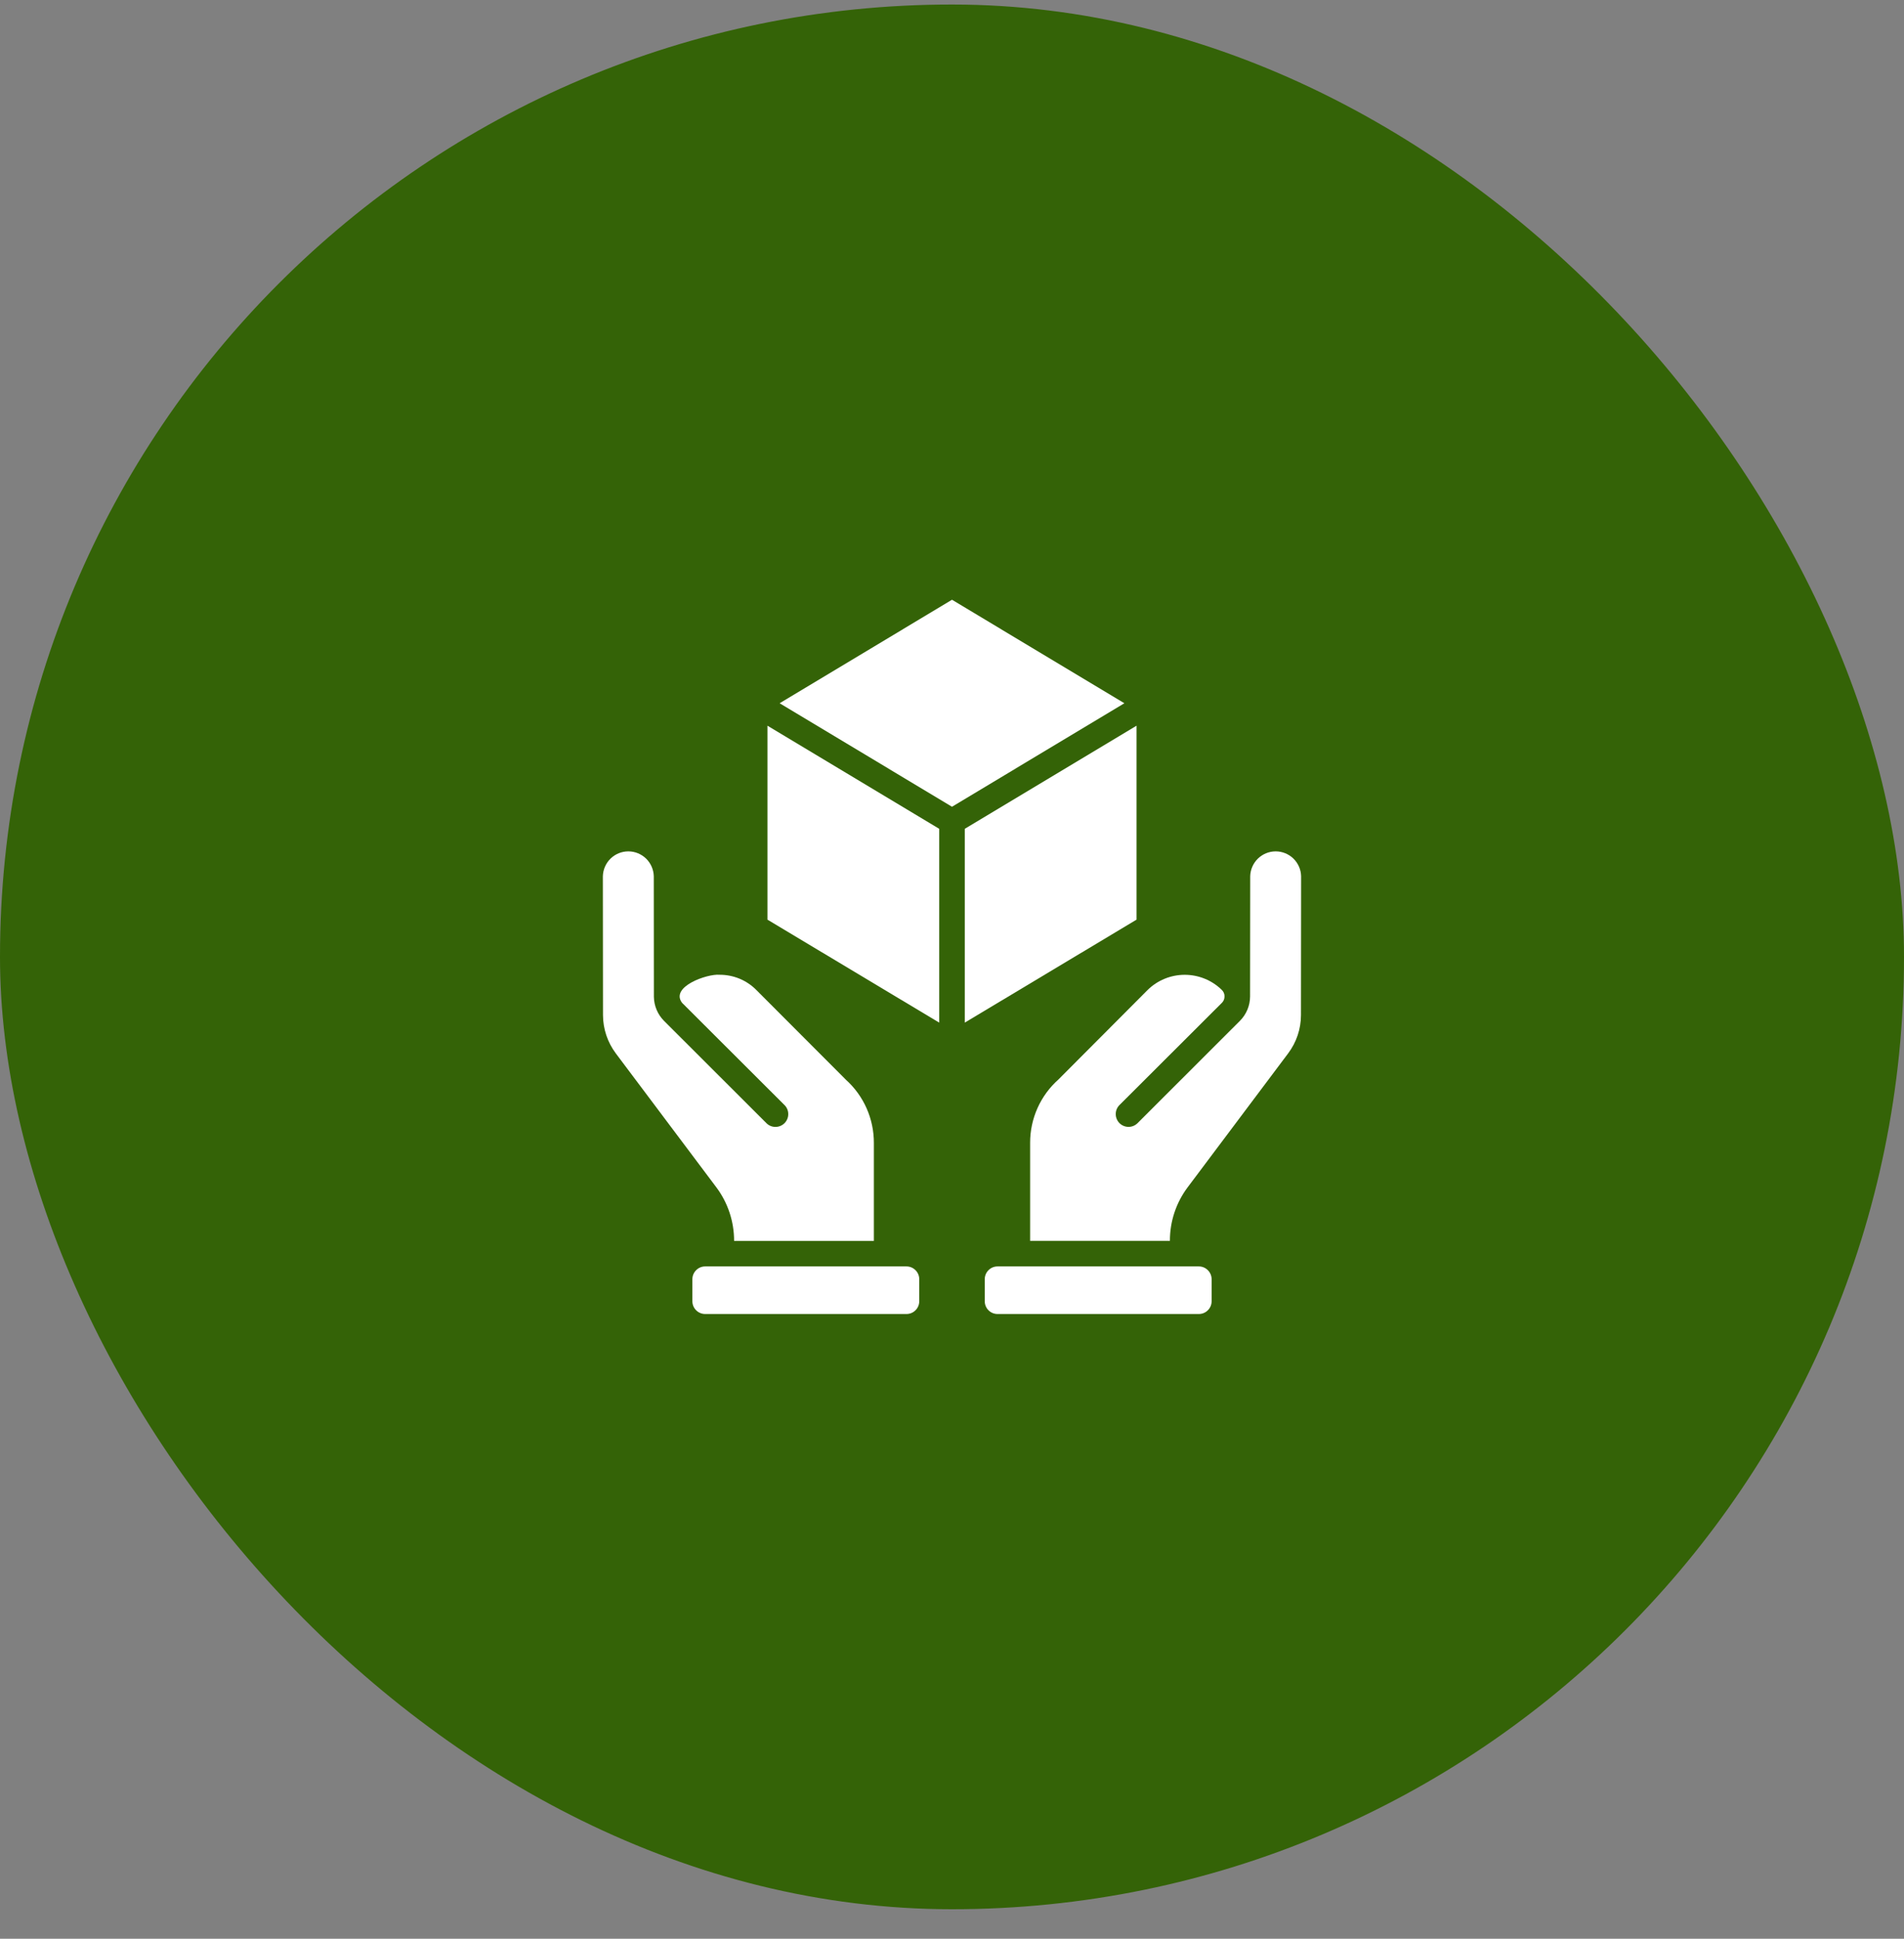<svg width="56" height="57" viewBox="0 0 56 57" fill="none" xmlns="http://www.w3.org/2000/svg">
<rect x="0" y="0" width="56" height="57" fill="#808080" stroke="none"/>
<rect y="0.133" width="56" height="56" rx="28" fill="#346307"/>
<path d="M35.26 37.234H29.339C29.131 37.234 28.963 37.403 28.963 37.611V38.257C28.963 38.465 29.131 38.633 29.339 38.633H35.26C35.467 38.633 35.636 38.465 35.636 38.257V37.611C35.636 37.403 35.467 37.234 35.26 37.234Z" fill="white"/>
<path d="M36.771 25.762L36.767 29.297C36.766 29.565 36.659 29.822 36.47 30.012L33.454 33.025C33.383 33.093 33.288 33.132 33.19 33.131C33.091 33.13 32.997 33.091 32.927 33.022C32.857 32.952 32.817 32.858 32.816 32.76C32.814 32.661 32.852 32.566 32.92 32.495L35.94 29.482C35.965 29.457 35.984 29.428 35.997 29.395C36.01 29.363 36.016 29.328 36.015 29.294C36.016 29.259 36.01 29.226 35.997 29.194C35.984 29.162 35.964 29.133 35.94 29.109C35.649 28.821 35.255 28.66 34.845 28.66C34.435 28.66 34.042 28.821 33.751 29.109L31.133 31.735C30.87 31.969 30.659 32.256 30.515 32.578C30.371 32.9 30.297 33.248 30.298 33.6V36.482H34.409C34.407 35.913 34.591 35.36 34.932 34.906L37.888 30.968C38.131 30.644 38.263 30.251 38.264 29.847L38.268 25.762C38.264 25.566 38.182 25.381 38.043 25.244C37.903 25.108 37.715 25.031 37.52 25.031C37.324 25.031 37.137 25.108 36.997 25.244C36.857 25.381 36.776 25.566 36.771 25.762Z" fill="white"/>
<path d="M26.661 37.234H20.74C20.533 37.234 20.364 37.403 20.364 37.611V38.257C20.364 38.465 20.533 38.633 20.74 38.633H26.661C26.869 38.633 27.037 38.465 27.037 38.257V37.611C27.037 37.403 26.869 37.234 26.661 37.234Z" fill="white"/>
<path d="M21.591 36.483H25.702V33.605C25.703 33.255 25.631 32.909 25.49 32.589C25.349 32.269 25.142 31.982 24.882 31.747L22.249 29.11C22.107 28.966 21.938 28.852 21.751 28.774C21.564 28.697 21.364 28.658 21.162 28.659C20.8 28.626 19.704 29.011 20.06 29.483L23.08 32.496C23.148 32.567 23.186 32.662 23.184 32.761C23.183 32.859 23.143 32.953 23.073 33.023C23.003 33.092 22.909 33.131 22.81 33.132C22.712 33.133 22.617 33.095 22.546 33.026L19.529 30.013C19.343 29.826 19.237 29.574 19.232 29.31L19.229 25.763C19.224 25.567 19.143 25.381 19.003 25.244C18.863 25.108 18.676 25.031 18.48 25.031C18.284 25.031 18.096 25.108 17.957 25.244C17.817 25.381 17.736 25.567 17.731 25.763L17.735 29.848C17.737 30.252 17.869 30.645 18.111 30.969L21.068 34.907C21.409 35.361 21.592 35.915 21.591 36.483Z" fill="white"/>
<path d="M28 17.633L22.93 20.676L28 23.719L33.07 20.676L28 17.633Z" fill="white"/>
<path d="M33.428 21.336L28.376 24.368V30.066L33.428 27.038V21.336Z" fill="white"/>
<path d="M22.572 27.038L27.624 30.066V24.368L22.572 21.336V27.038Z" fill="white"/>
</svg>

